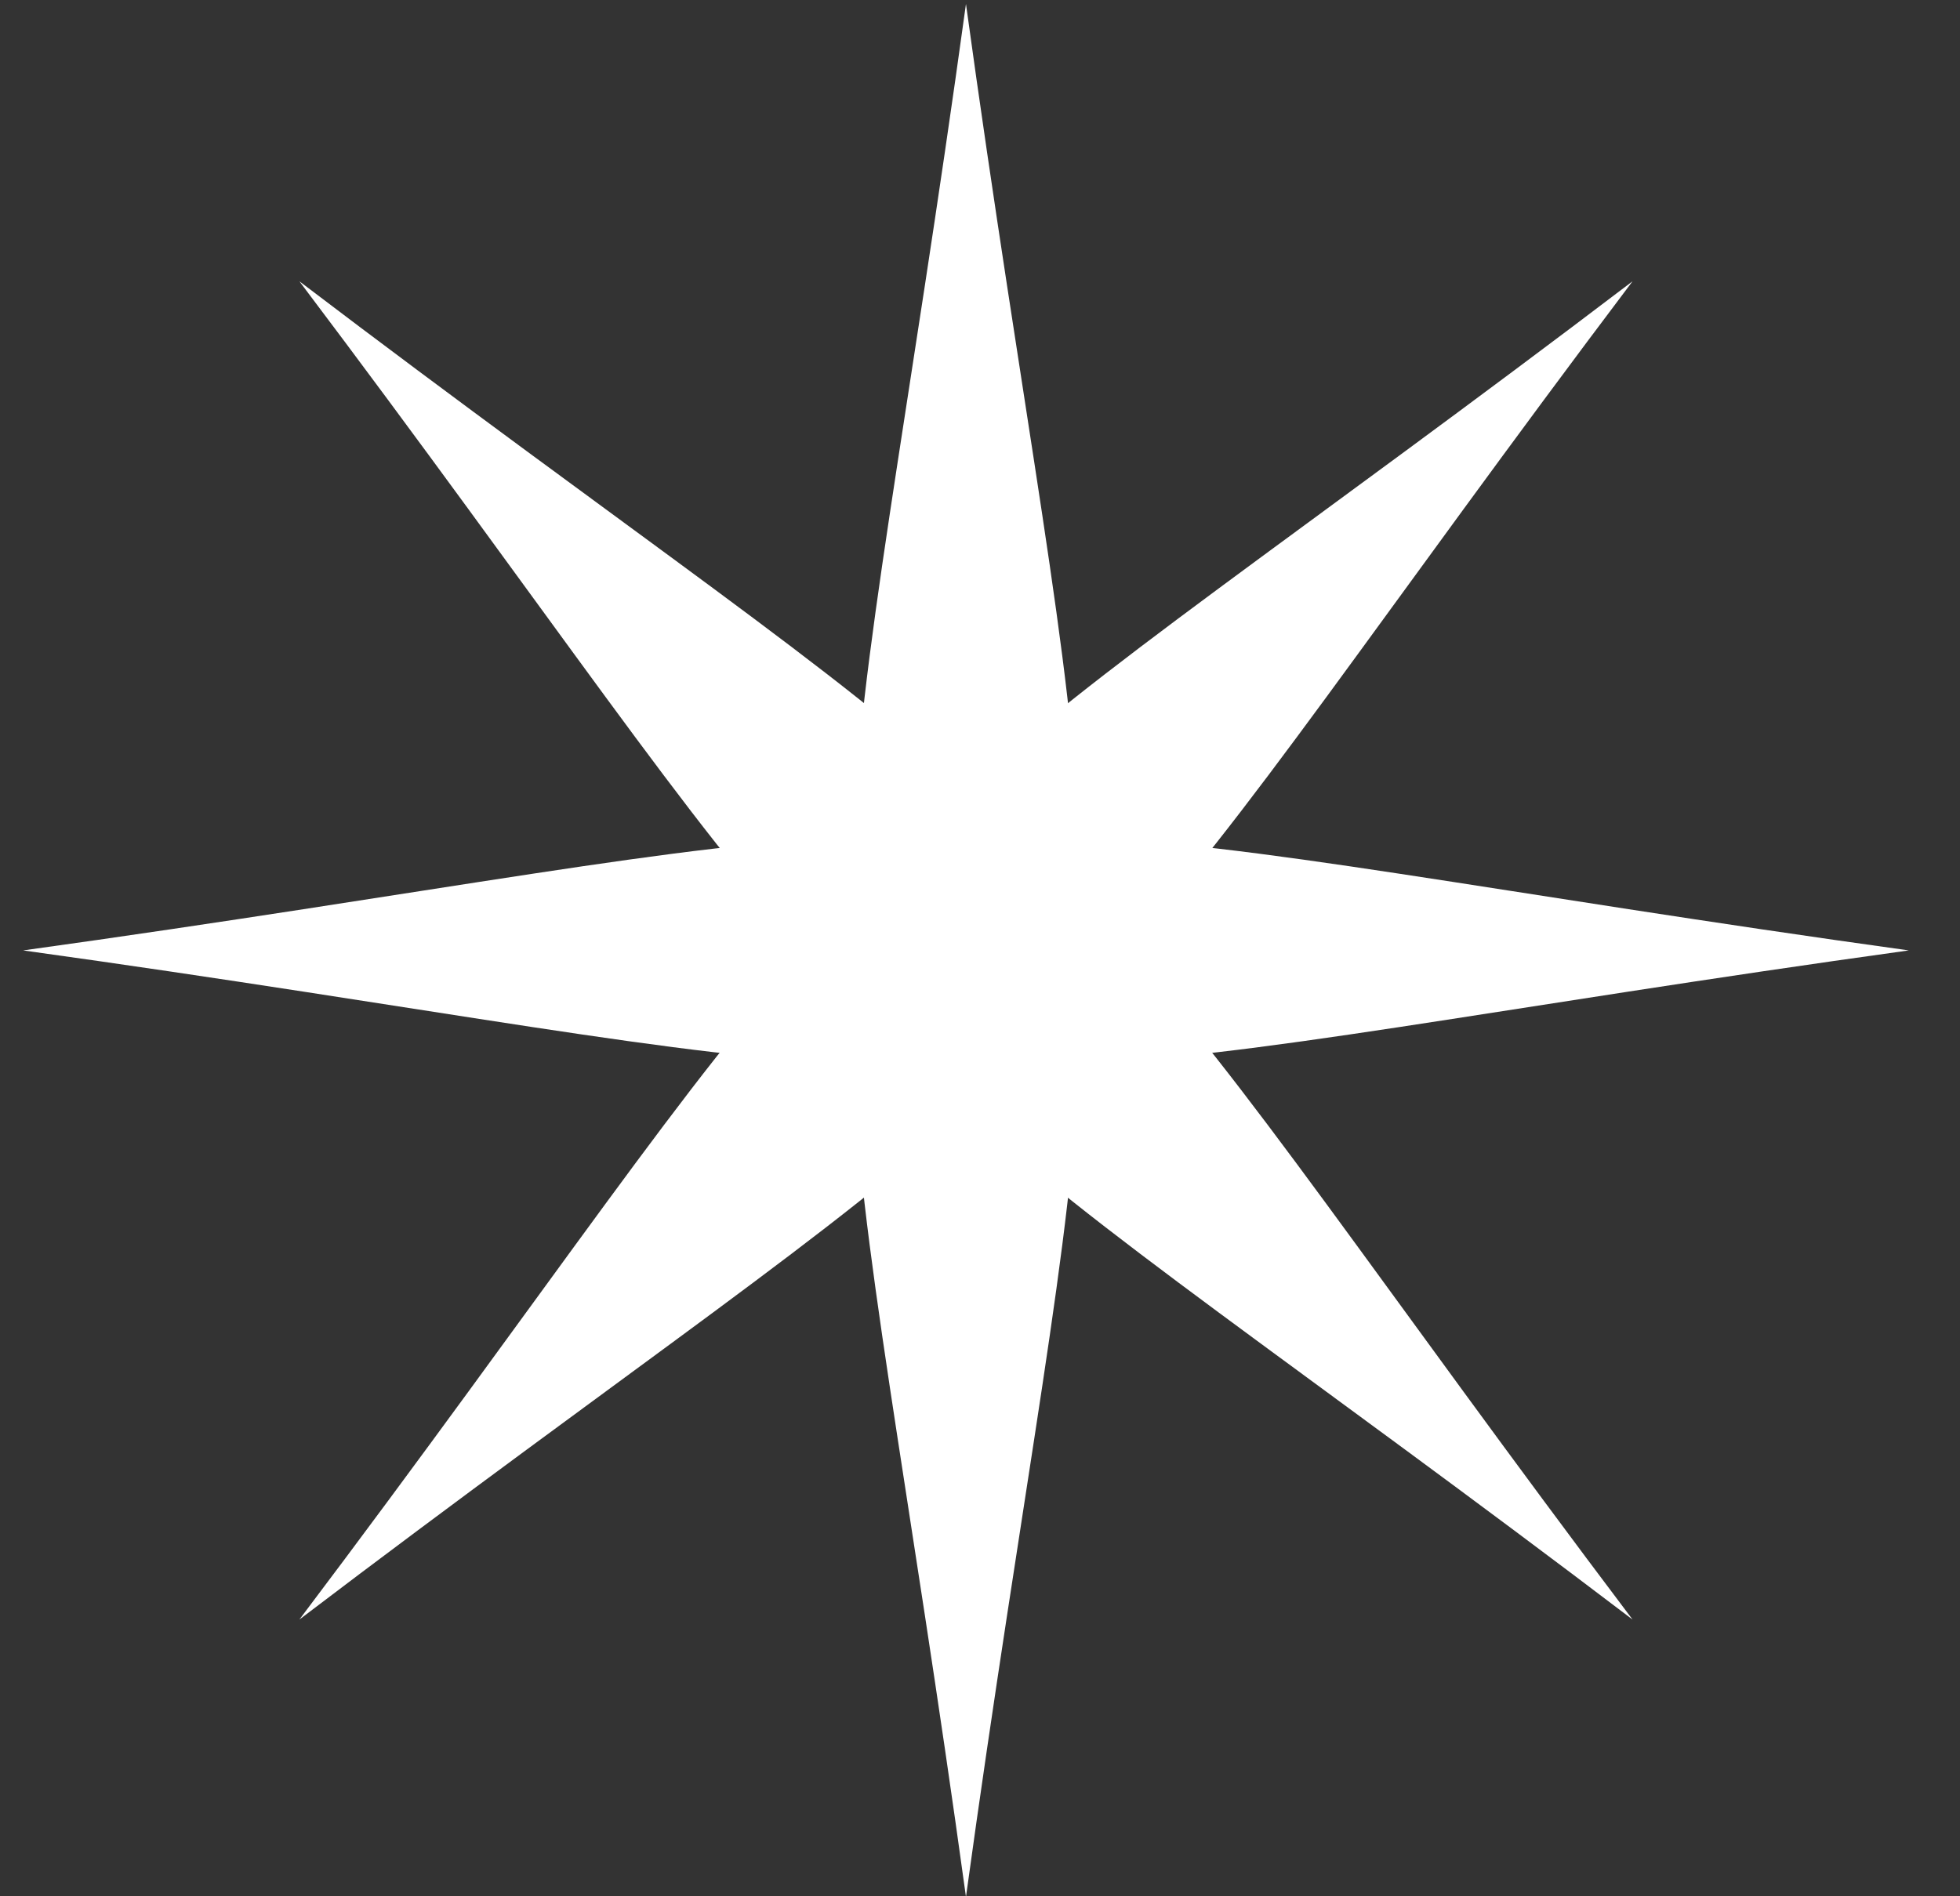 <?xml version="1.0" encoding="UTF-8"?> <svg xmlns="http://www.w3.org/2000/svg" width="31" height="30" viewBox="0 0 31 30" fill="none"><rect x="0" y="0" width="31" height="30" fill="#333333" stroke="none"/><path d="M17.048 16.813C19.577 16.778 23.706 15.934 30.19 15.036C23.711 14.137 19.582 13.294 17.048 13.259C17.013 10.719 16.173 6.573 15.278 0.063C14.383 6.568 13.543 10.719 13.508 13.259C10.979 13.294 6.85 14.137 0.366 15.036C6.845 15.934 10.974 16.778 13.508 16.813C13.543 19.353 14.383 23.499 15.278 30.009C16.173 23.504 17.013 19.353 17.048 16.813Z" fill="white"></path><path d="M15.278 17.551C17.093 19.323 20.607 21.657 25.821 25.622C21.872 20.387 19.542 16.858 17.782 15.036C19.547 13.214 21.872 9.685 25.821 4.45C20.607 8.415 17.093 10.754 15.278 12.521C13.463 10.749 9.949 8.415 4.735 4.45C8.684 9.685 11.014 13.214 12.774 15.036C11.009 16.858 8.684 20.387 4.735 25.622C9.949 21.657 13.463 19.317 15.278 17.551Z" fill="white"></path></svg> 